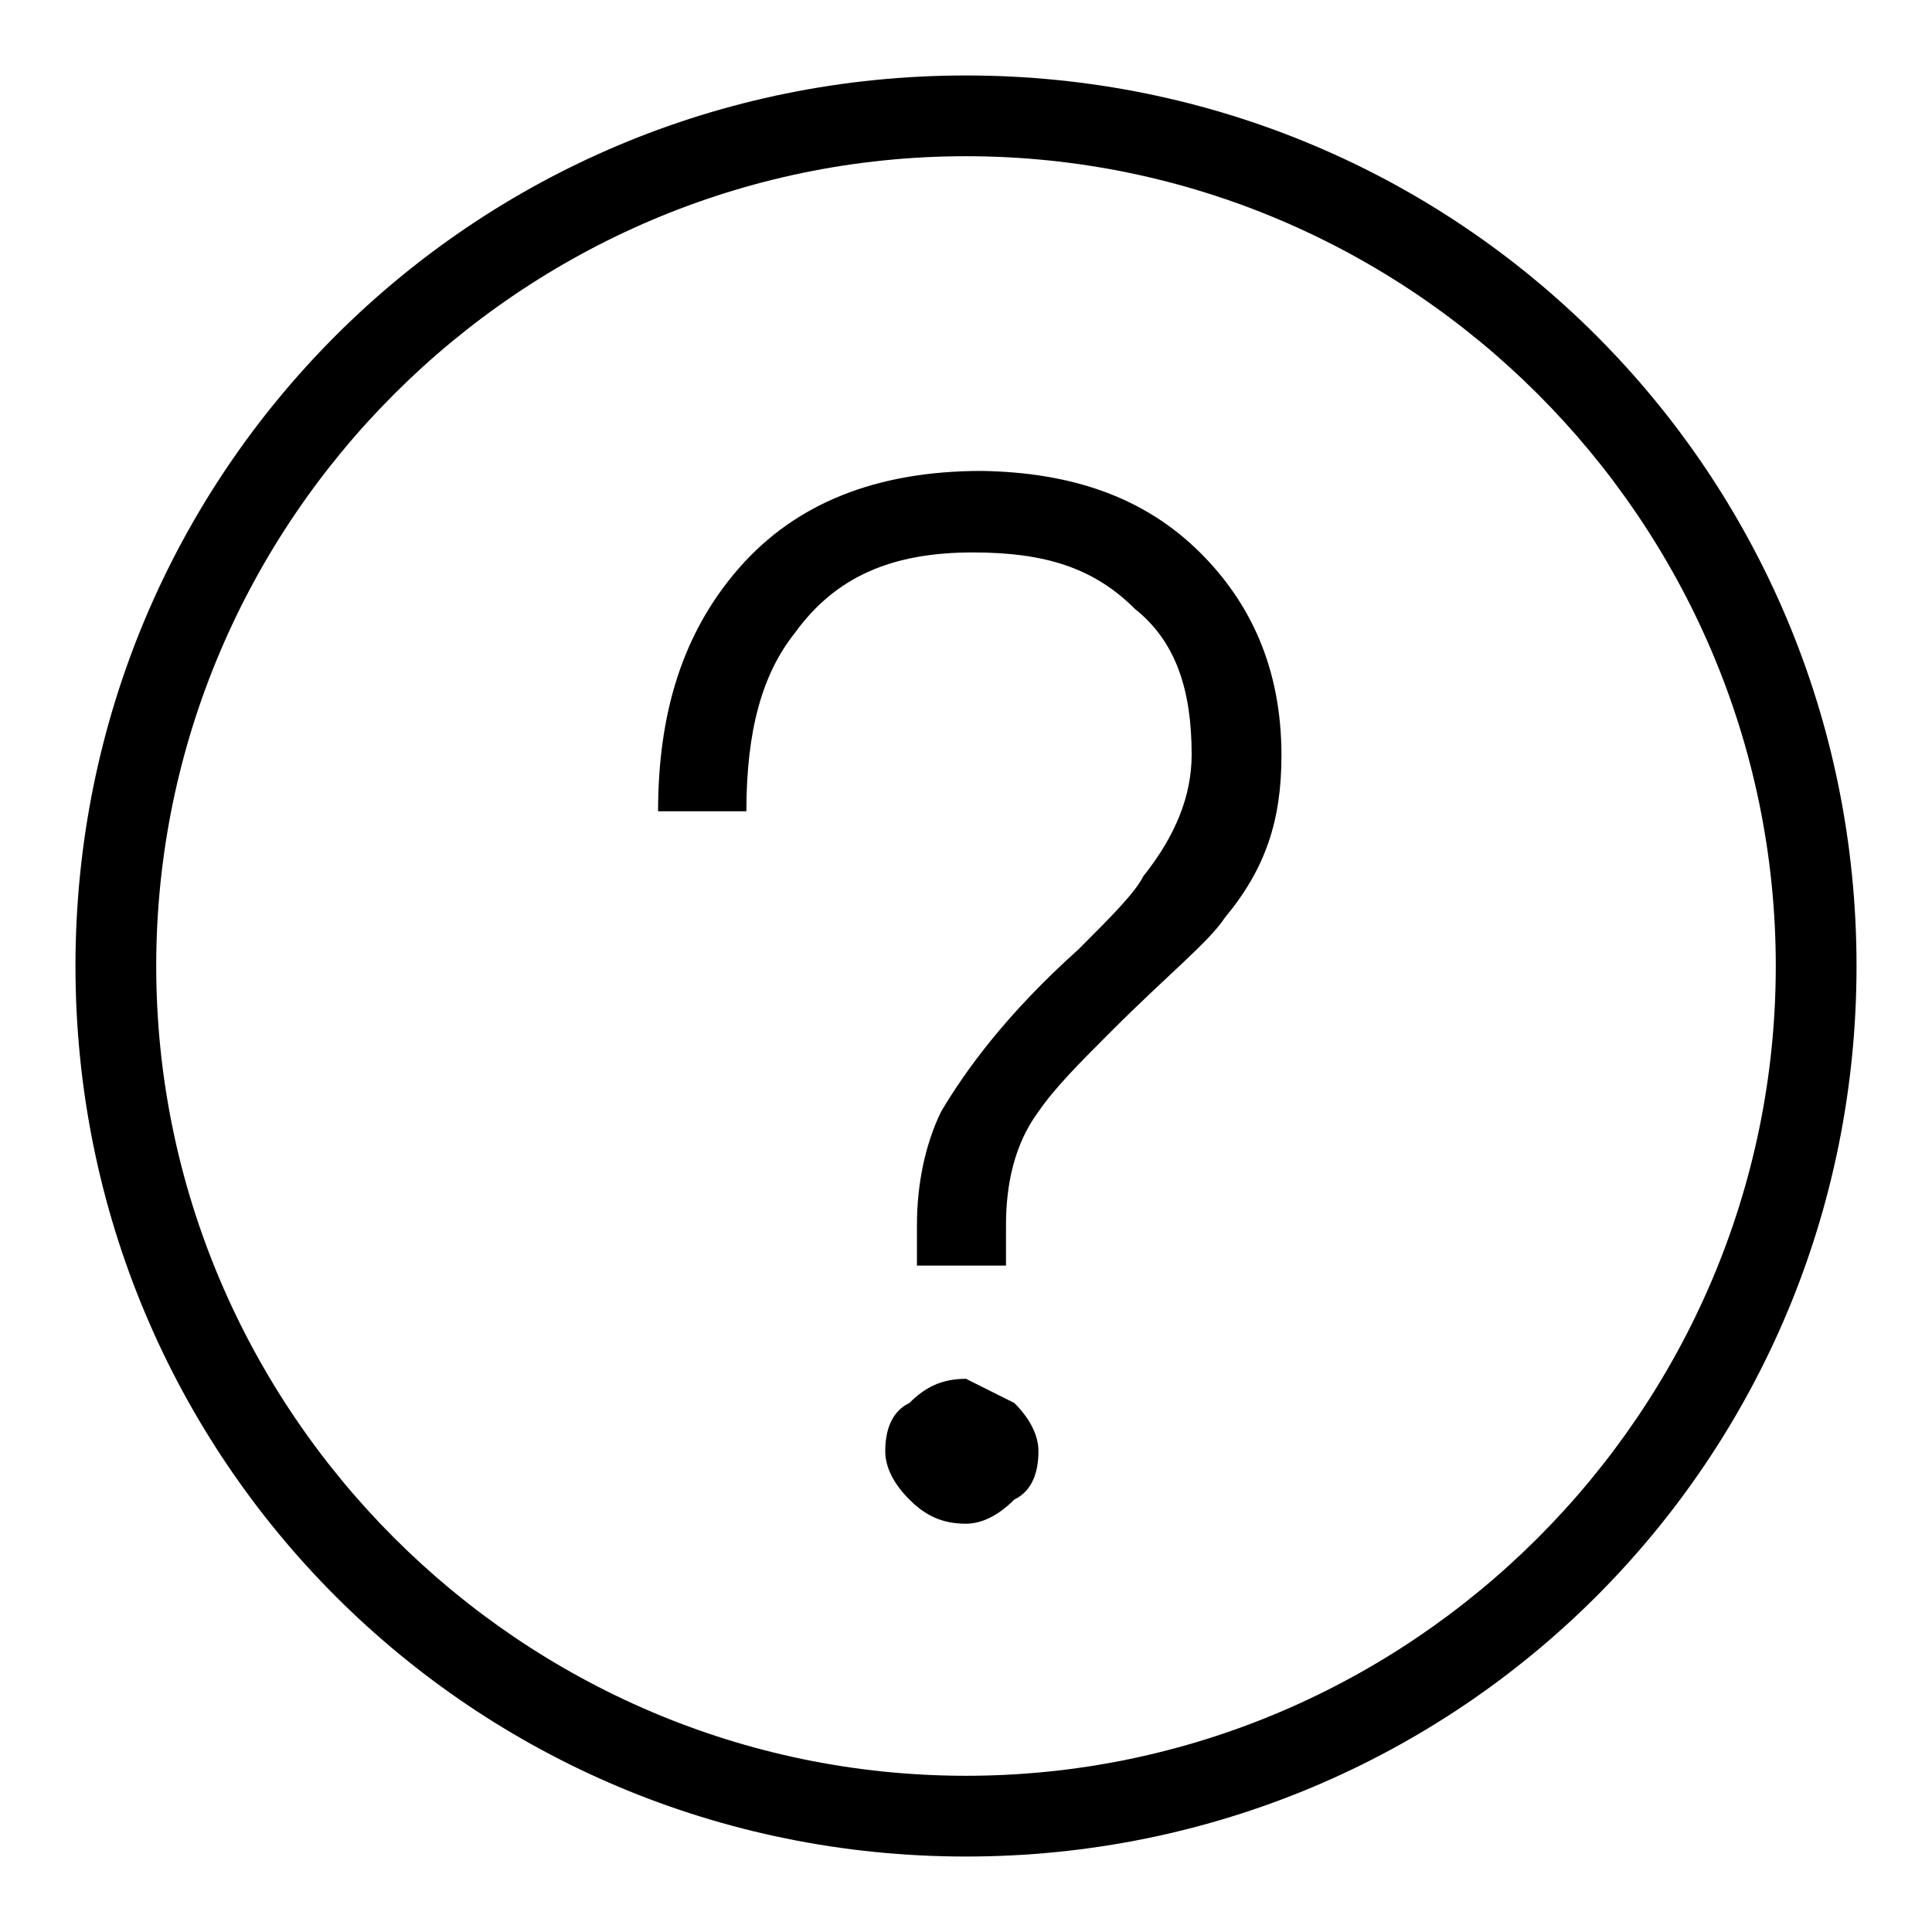 <?xml version="1.0" encoding="utf-8"?>
<!-- Svg Vector Icons : http://www.onlinewebfonts.com/icon -->
<!DOCTYPE svg PUBLIC "-//W3C//DTD SVG 1.1//EN" "http://www.w3.org/Graphics/SVG/1.1/DTD/svg11.dtd">
<svg version="1.1" xmlns="http://www.w3.org/2000/svg" xmlns:xlink="http://www.w3.org/1999/xlink" x="0px" y="0px" viewBox="0 0 256 256" enable-background="new 0 0 256 256" xml:space="preserve">
<g> <path fill="#000000" d="M159.1,73.3c6.4,6.4,10.7,15,10.7,26.8c0,8.6-2.1,15-7.5,21.5c-2.1,3.2-7.5,7.5-15,15 c-4.3,4.3-7.5,7.5-9.7,10.7c-3.2,4.3-4.3,9.7-4.3,15v5.4h-11.8v-5.4c0-5.4,1.1-10.7,3.2-15c3.2-5.4,8.6-12.9,18.2-21.5 c4.3-4.3,7.5-7.5,8.6-9.7c4.3-5.4,6.4-10.7,6.4-16.1c0-8.6-2.1-15-7.5-19.3c-5.4-5.4-11.8-7.5-21.5-7.5c-10.7,0-18.2,3.2-23.6,10.7 c-4.3,5.4-6.4,12.9-6.4,23.6H87.2c0-12.9,3.2-23.6,10.7-32.2c7.5-8.6,18.2-12.9,32.2-12.9C141.9,62.6,151.6,65.8,159.1,73.3z  M134.4,185.9c2.1,2.1,3.2,4.3,3.2,6.4c0,3.2-1.1,5.4-3.2,6.4c-2.1,2.1-4.3,3.2-6.4,3.2c-3.2,0-5.4-1.1-7.5-3.2 c-2.1-2.1-3.2-4.3-3.2-6.4c0-3.2,1.1-5.4,3.2-6.4c2.1-2.1,4.3-3.2,7.5-3.2L134.4,185.9z M128,20.7c59,0,107.3,48.3,107.3,107.3 S187,235.3,128,235.3S20.7,187,20.7,128S69,20.7,128,20.7 M128,10C62.6,10,10,62.6,10,128s52.6,118,118,118s118-52.6,118-118 S193.4,10,128,10z"/></g>
</svg>